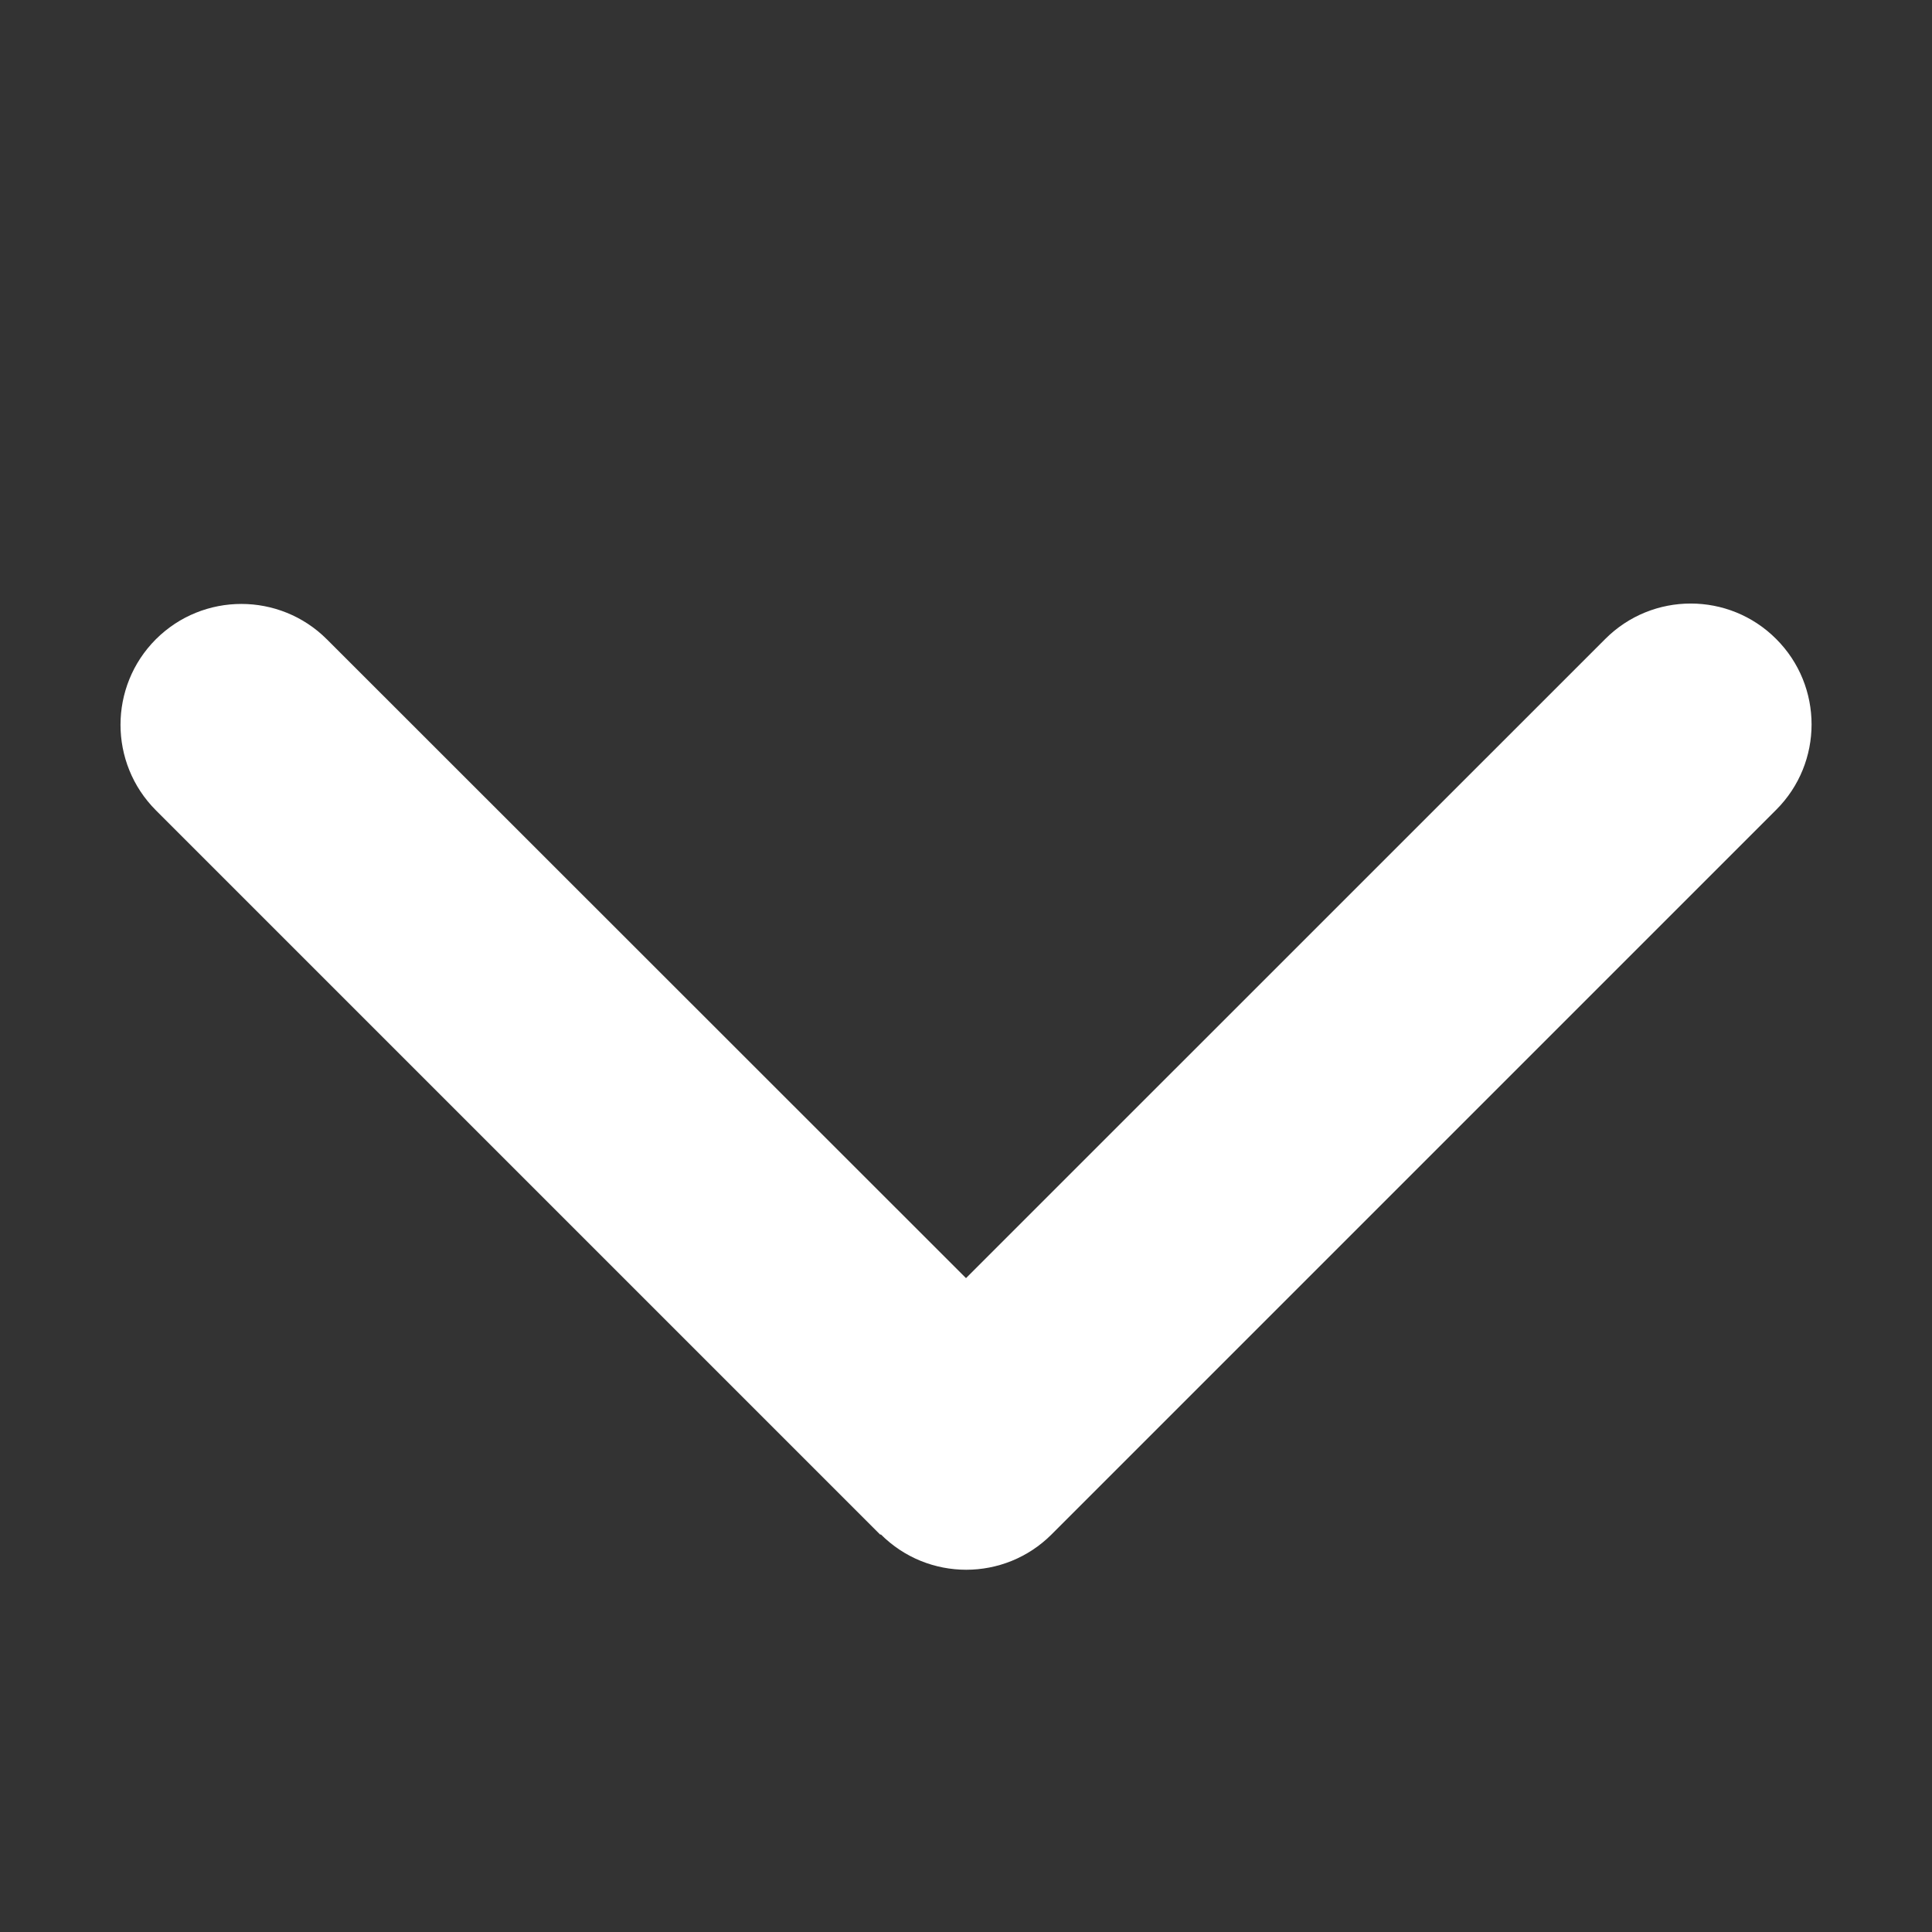 <svg width="18" height="18" viewBox="0 0 18 18" fill="none" xmlns="http://www.w3.org/2000/svg">
<rect x="0" y="0" width="18" height="18" fill="#333333" stroke="none"/>
<g id="faChevronDown">
<path id="Vector" d="M8.206 14.295C8.645 14.735 9.359 14.735 9.798 14.295L16.548 7.545C16.988 7.106 16.988 6.392 16.548 5.953C16.109 5.513 15.395 5.513 14.956 5.953L9 11.908L3.045 5.956C2.605 5.517 1.892 5.517 1.452 5.956C1.013 6.396 1.013 7.109 1.452 7.549L8.202 14.299L8.206 14.295Z" fill="white"/>
</g>
</svg>
